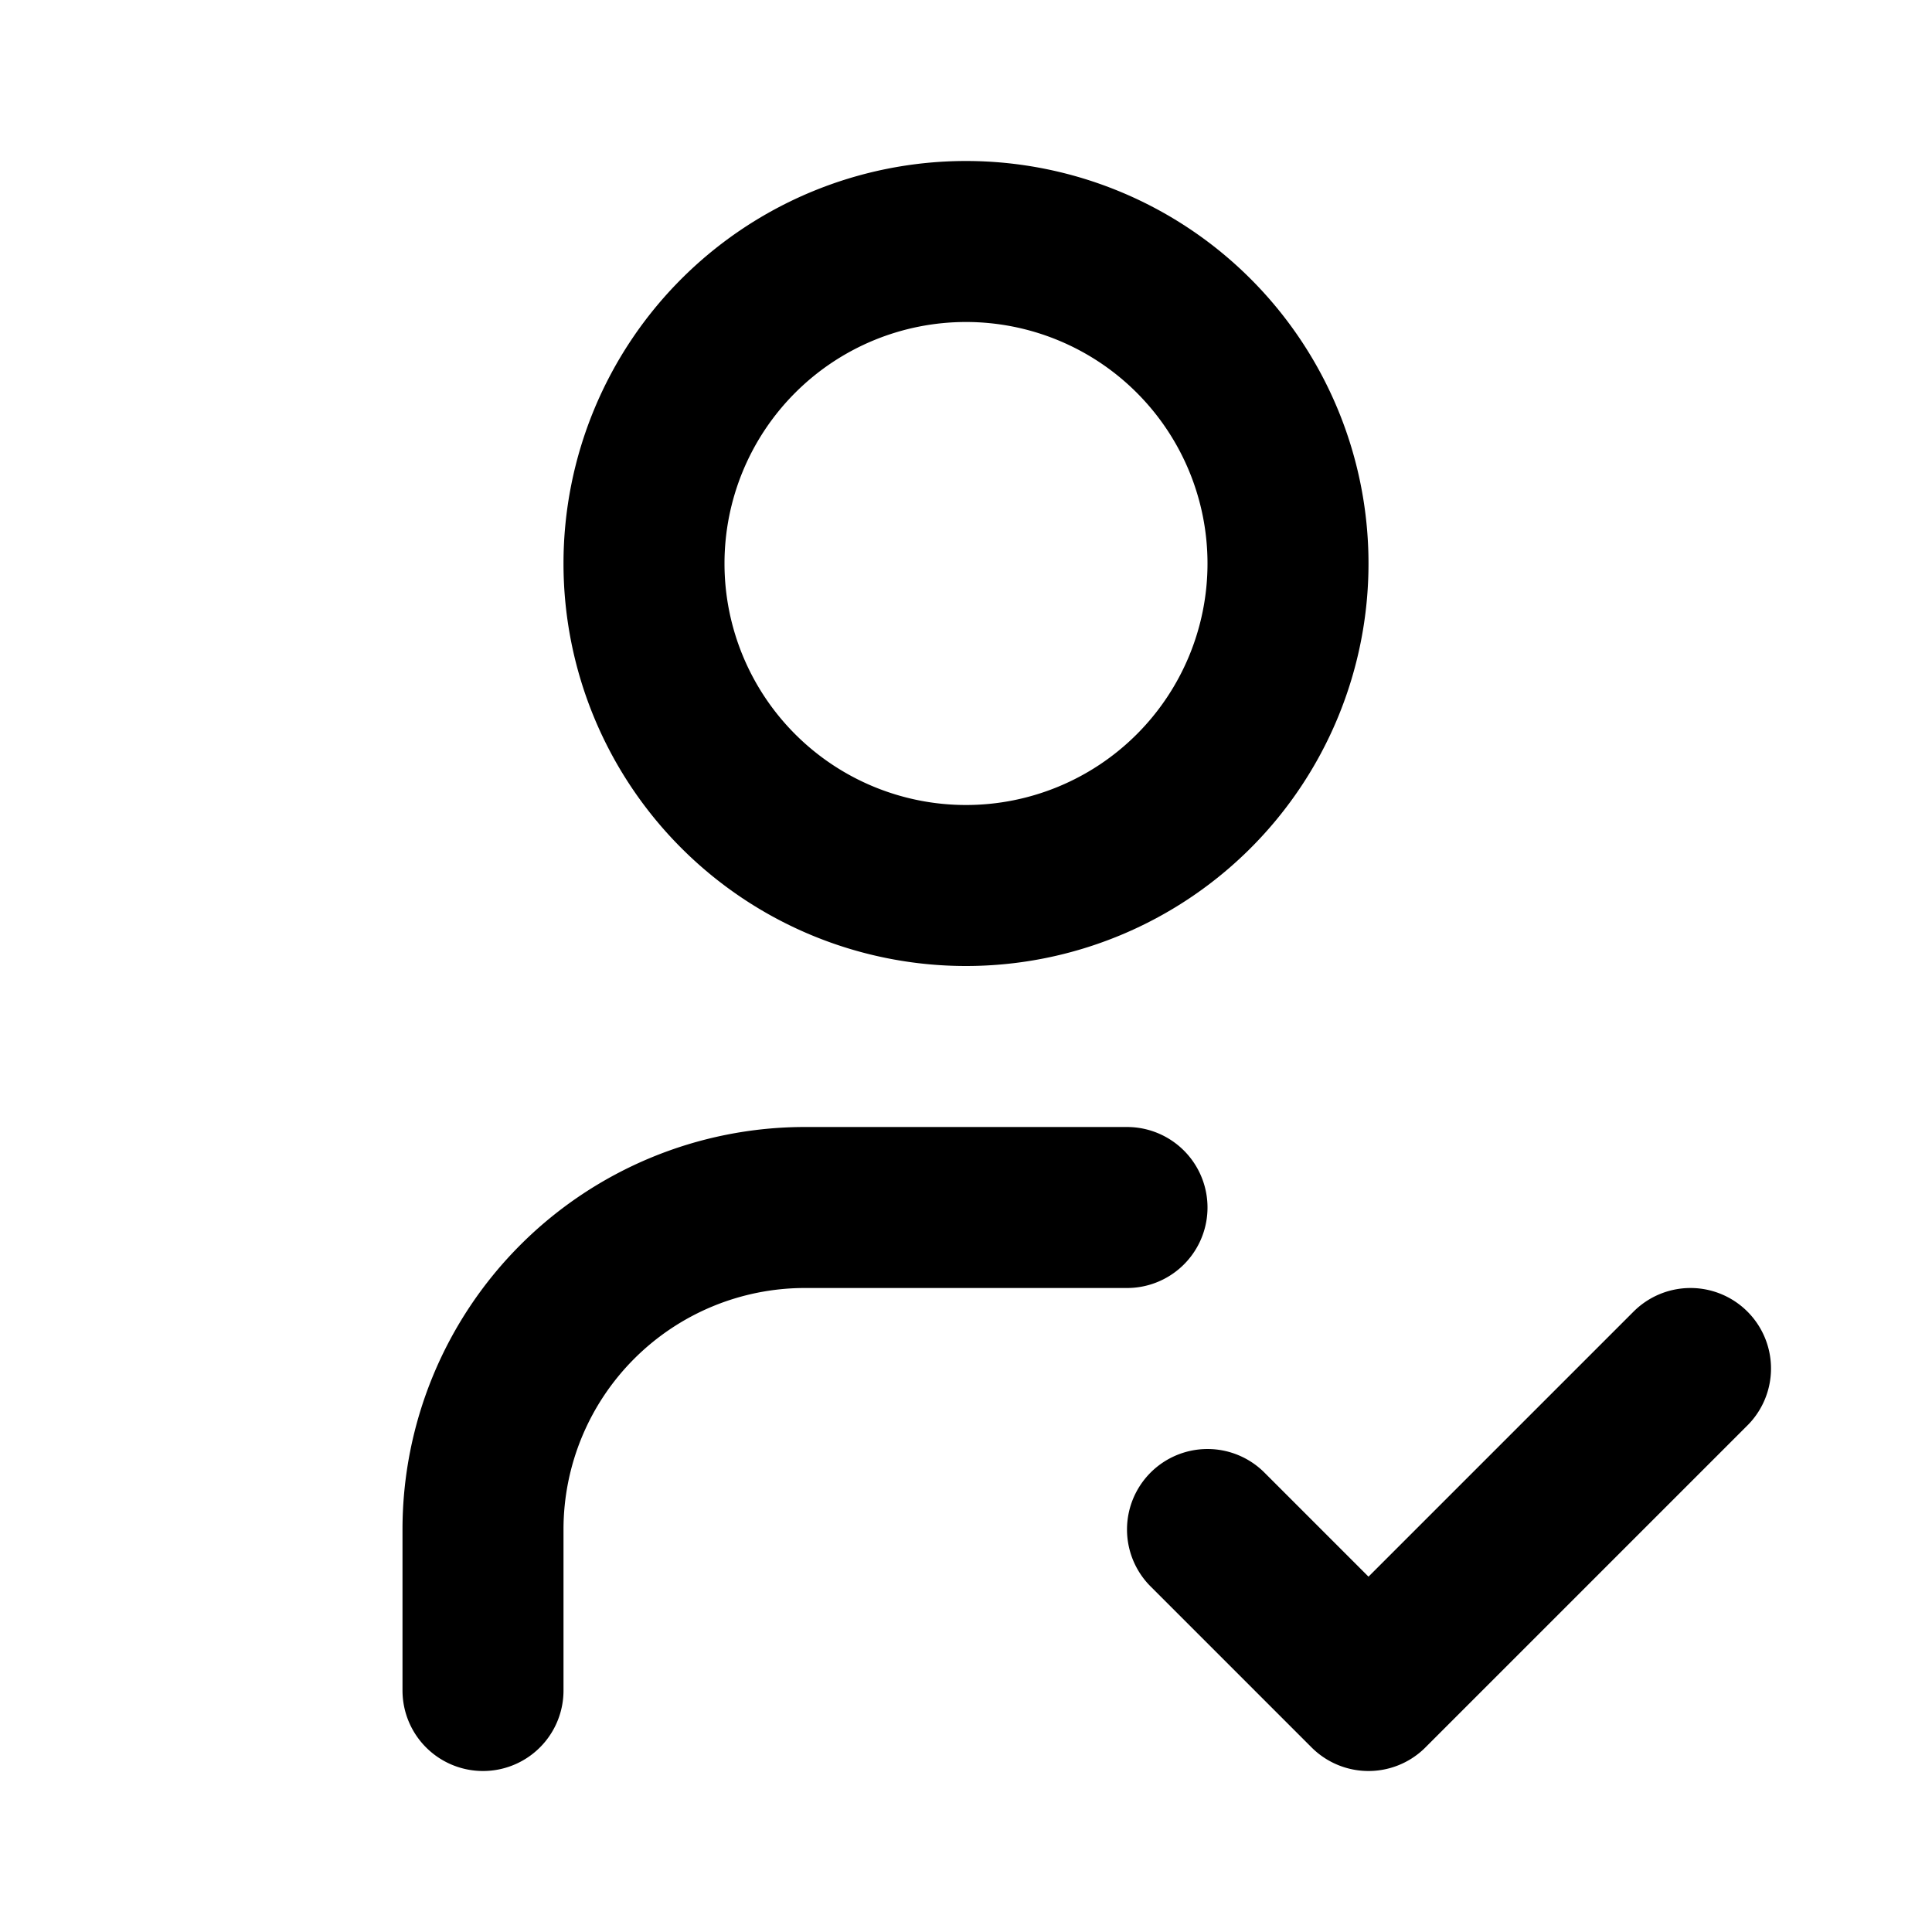 <?xml version="1.0" encoding="utf-8"?>
<!-- Generator: www.svgicons.com -->
<svg xmlns="http://www.w3.org/2000/svg" width="800" height="800" viewBox="0 0 24 24">
<path fill="none" stroke="currentColor" stroke-linecap="round" stroke-linejoin="round" stroke-width="2" d="M8 7a4 4 0 1 0 8 0a4 4 0 0 0-8 0M6 21v-2a4 4 0 0 1 4-4h4m1 4l2 2l4-4"/>
</svg>